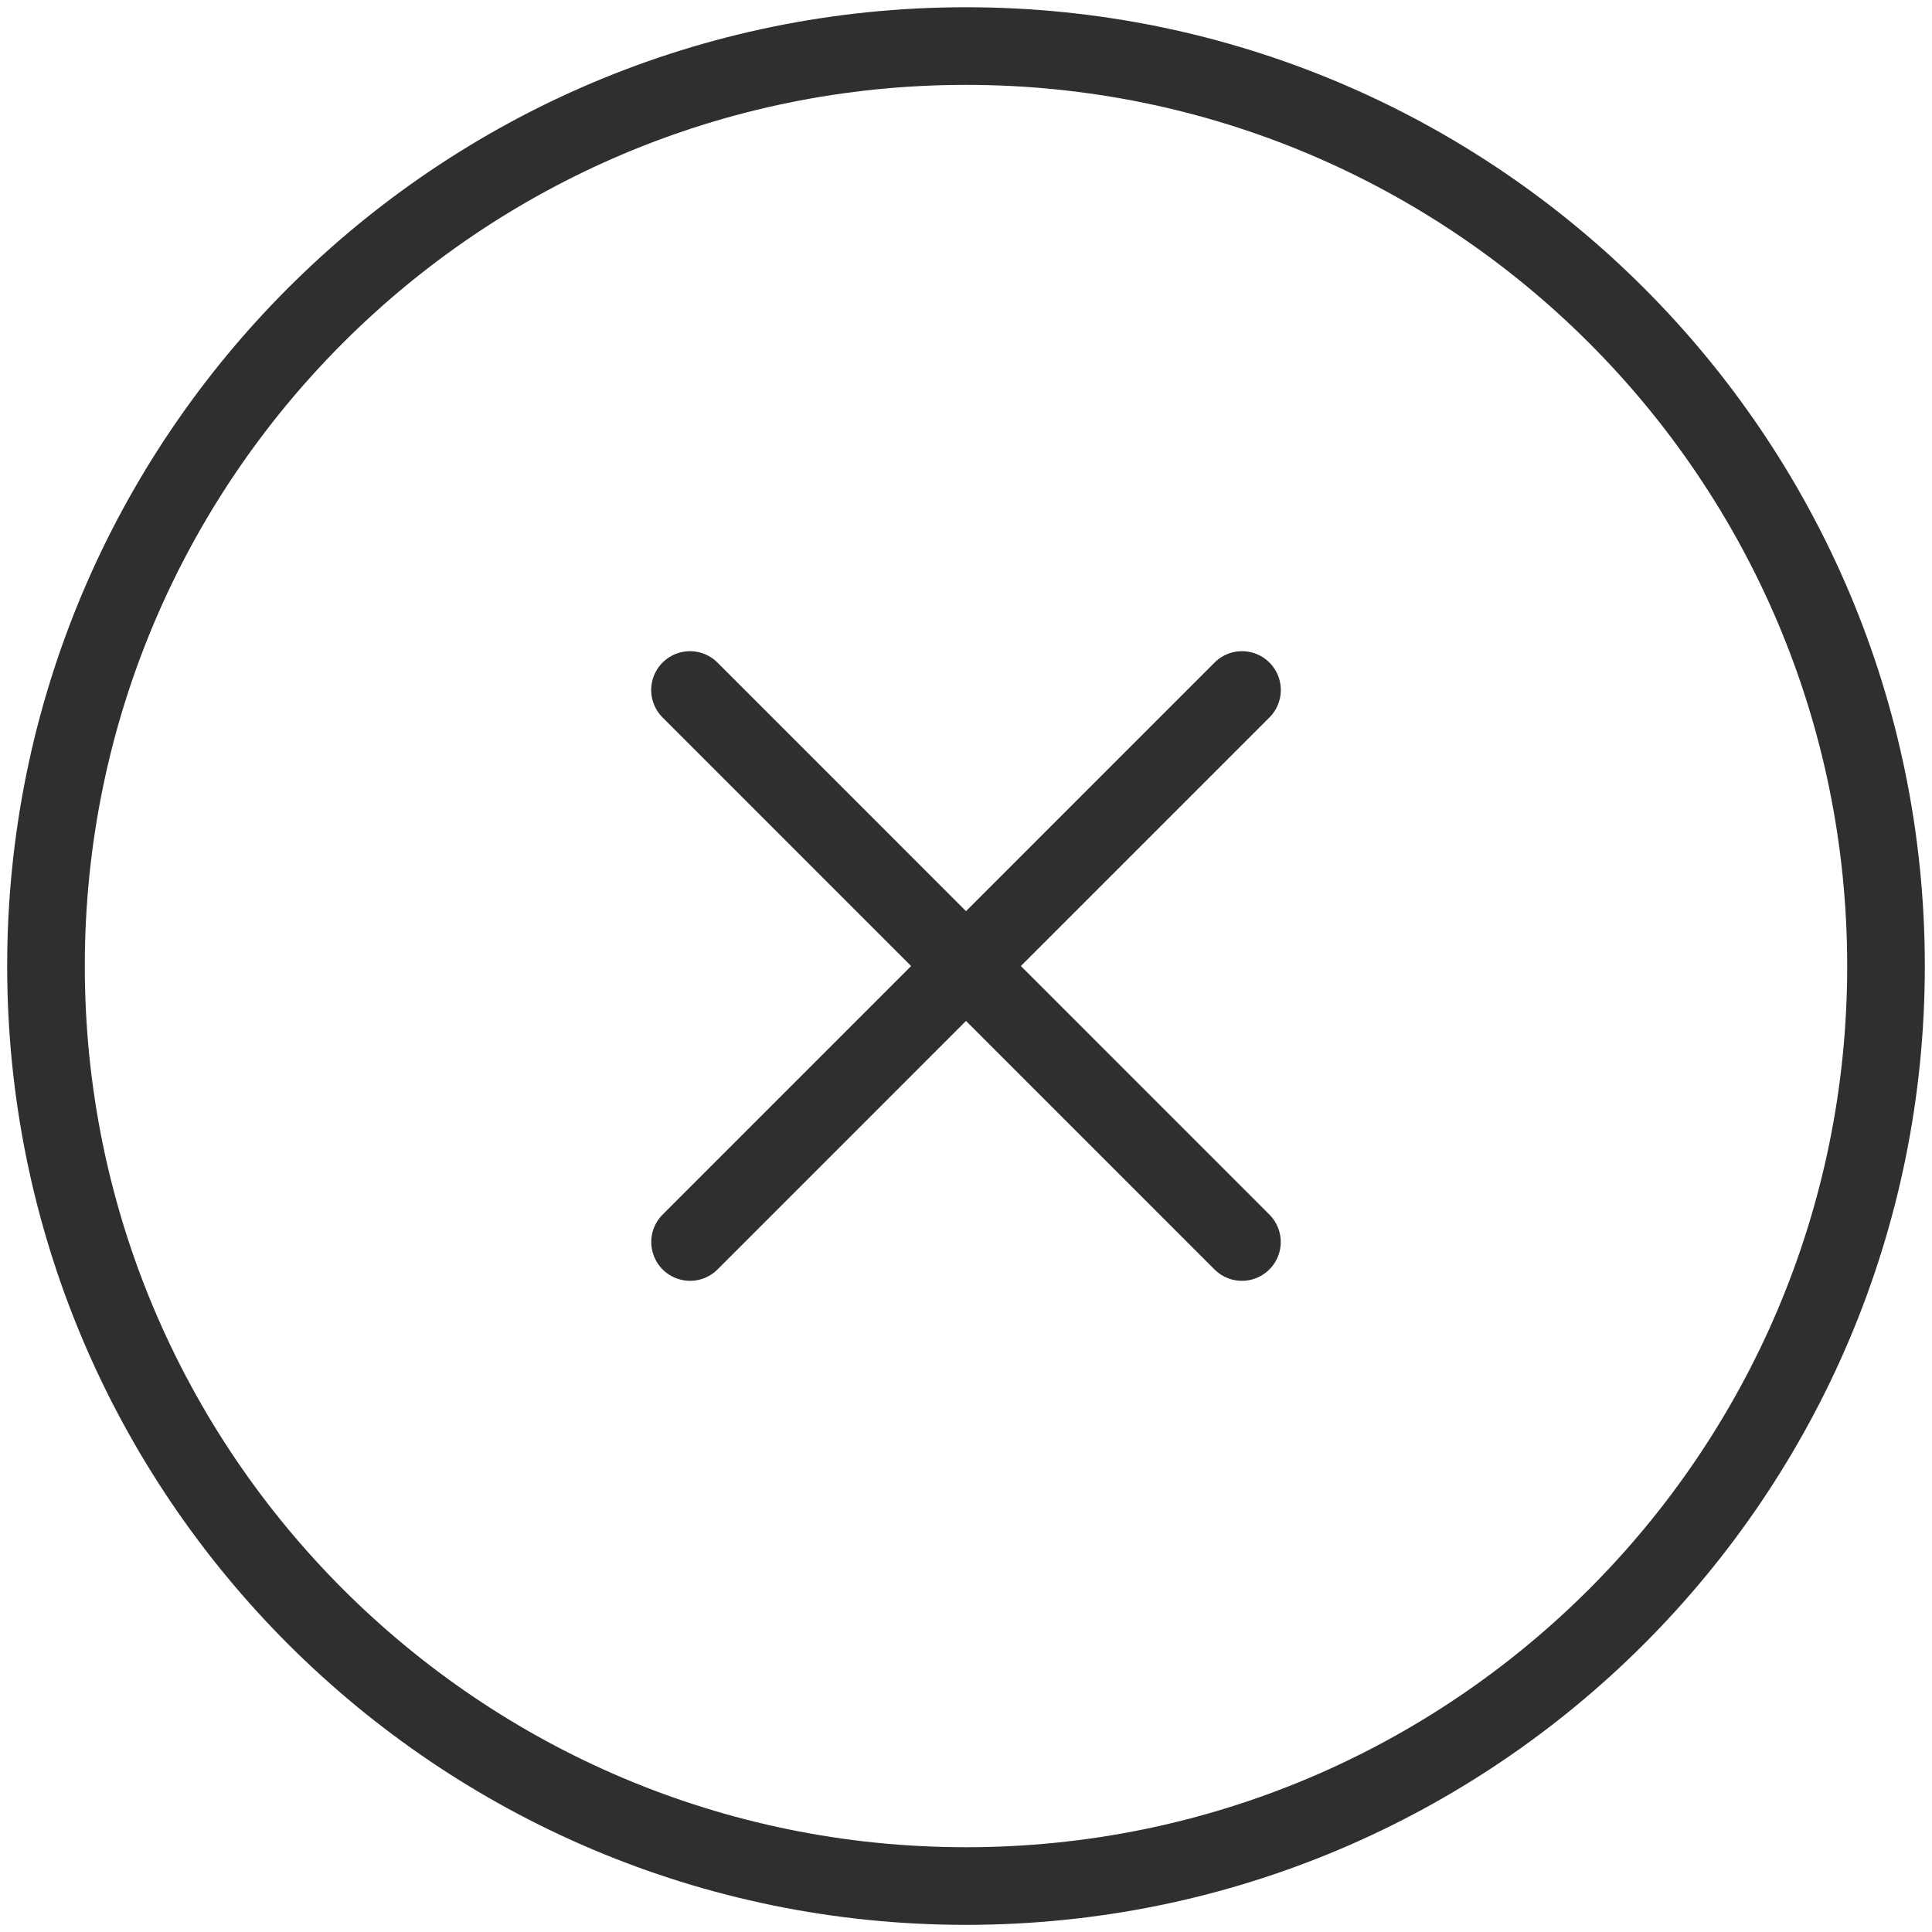 <svg width="56" height="56" viewBox="0 0 56 56" fill="none" xmlns="http://www.w3.org/2000/svg">
<path d="M35.998 36L20 20M20.002 36L36 20" stroke="#2F302E" stroke-width="2.25" stroke-linecap="round" stroke-linejoin="round"/>
<path d="M54.667 28.001C54.667 13.274 42.728 1.335 28 1.335C13.273 1.335 1.333 13.274 1.333 28.001C1.333 42.729 13.273 54.668 28 54.668C42.728 54.668 54.667 42.729 54.667 28.001Z" stroke="#2F302E" stroke-width="2.25"/>
</svg>
